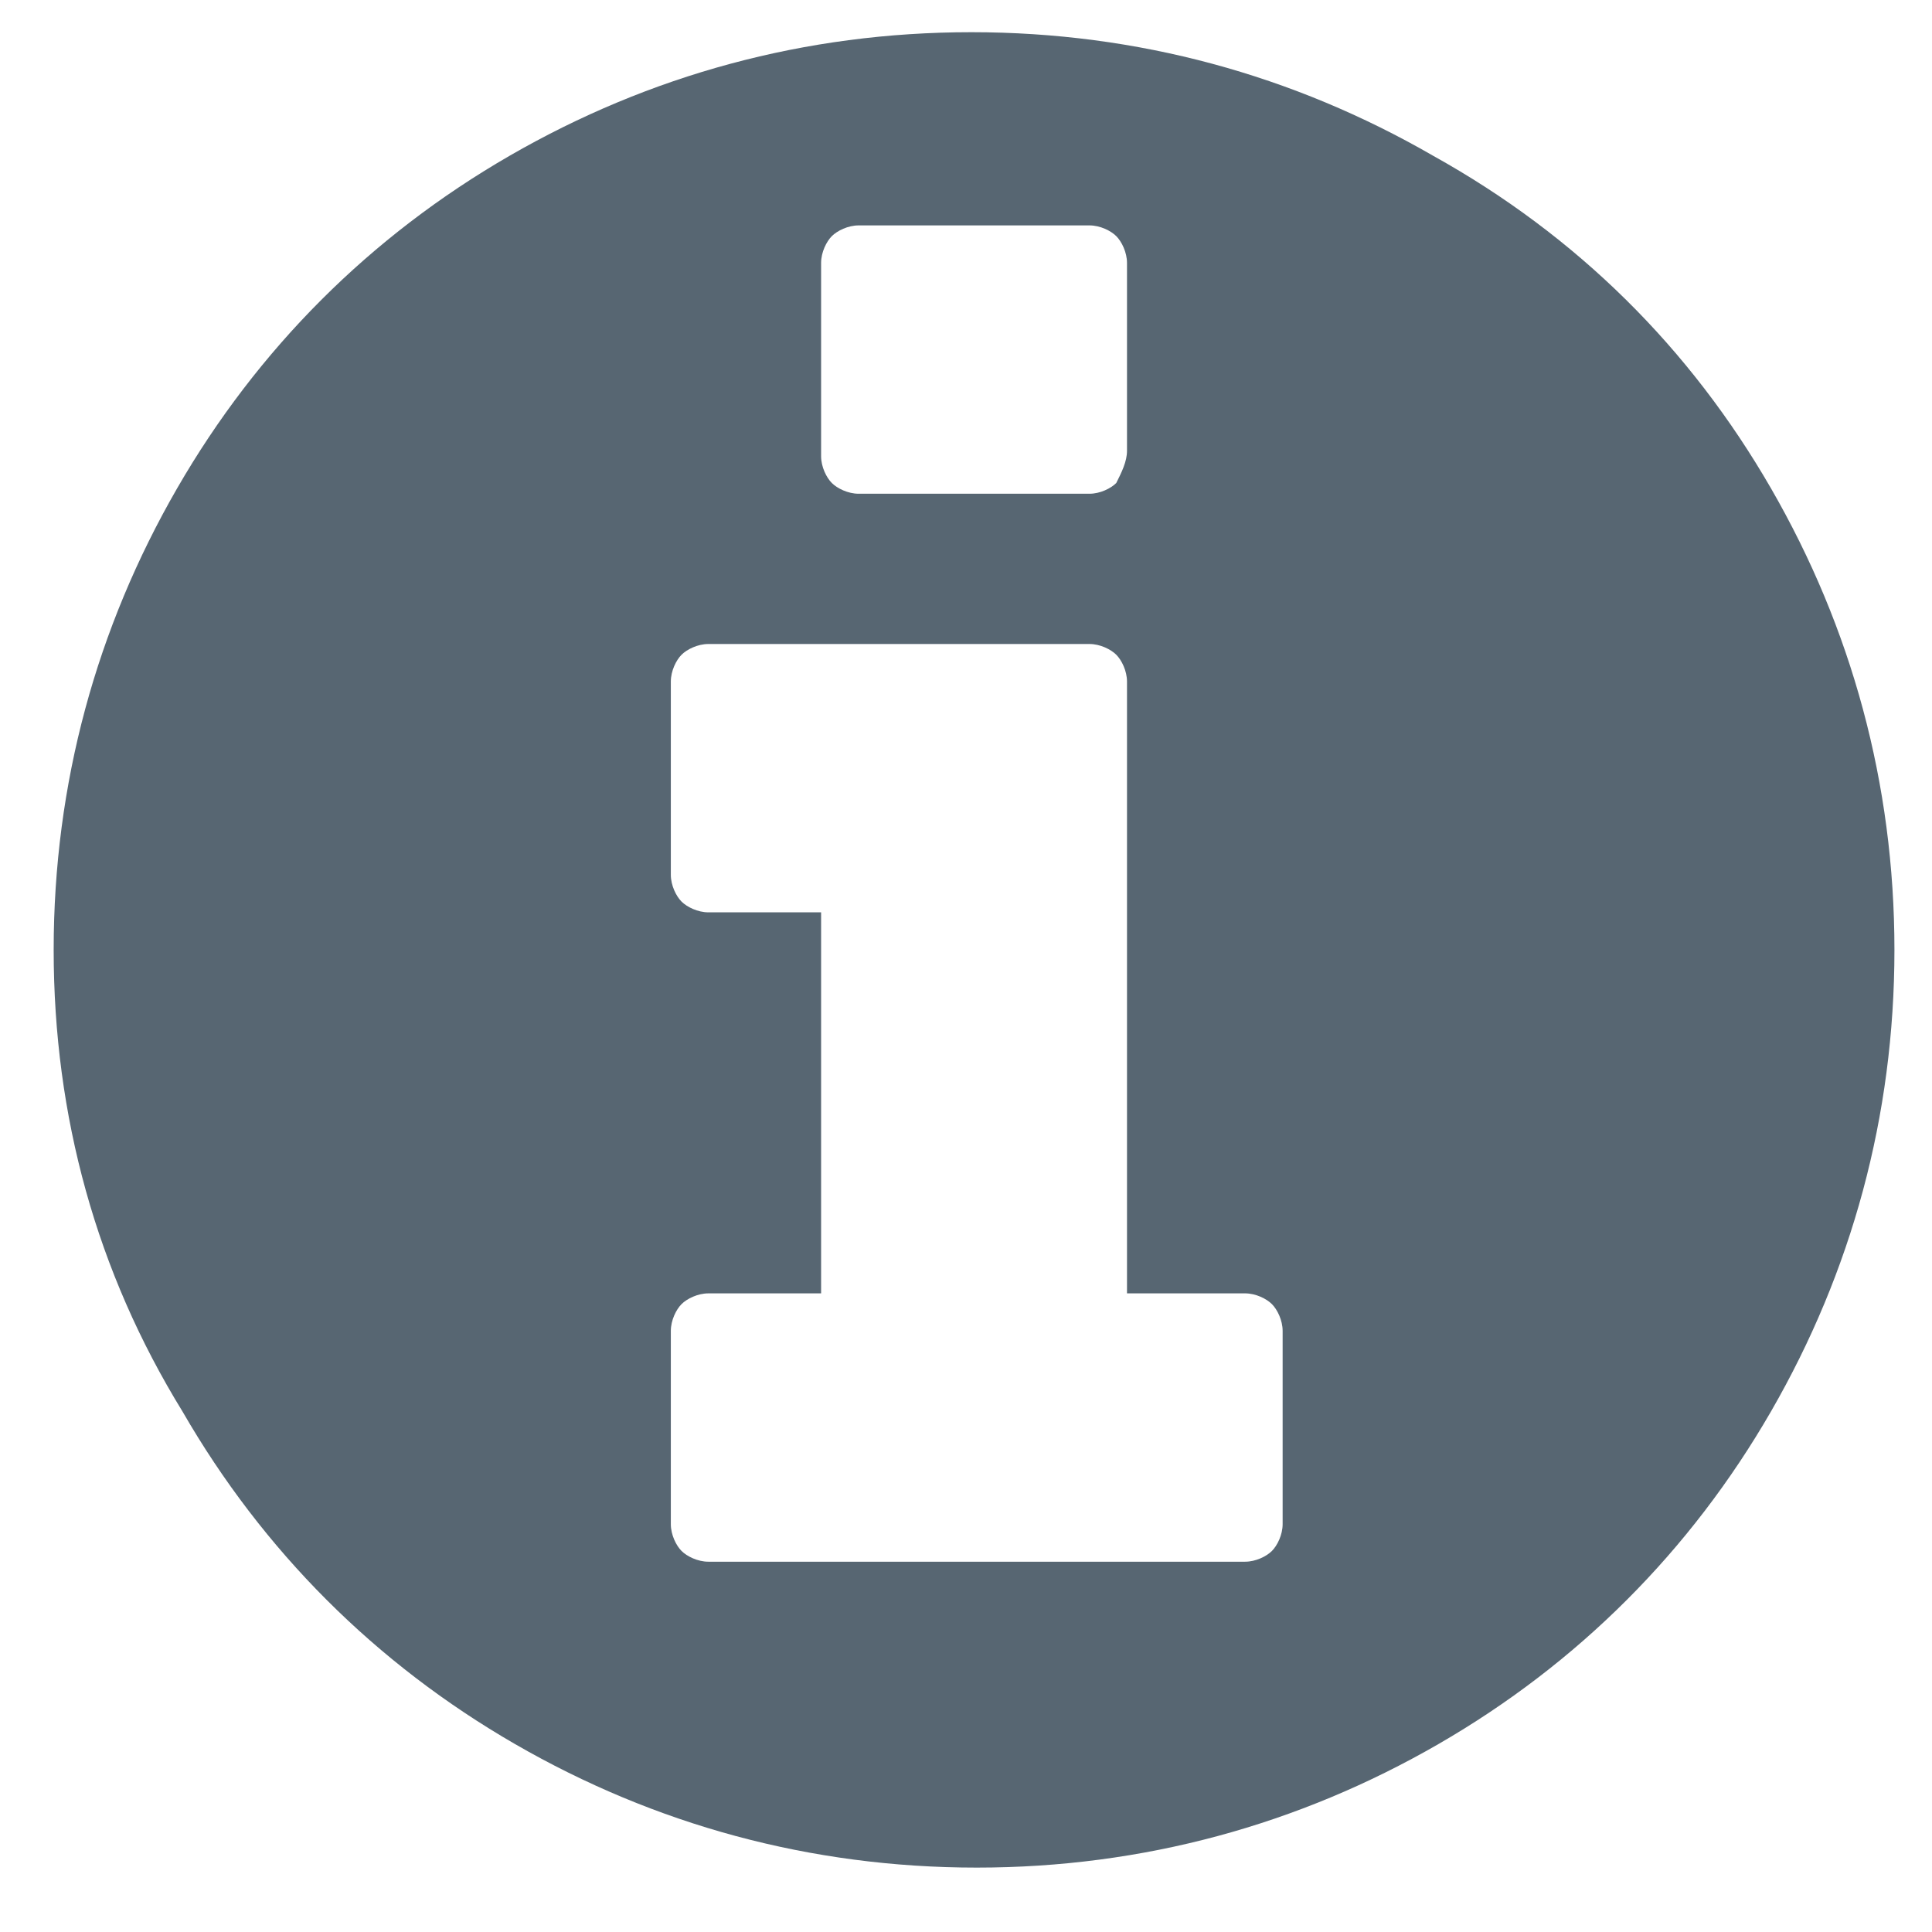 <?xml version="1.0" encoding="utf-8"?>
<!-- Generator: Adobe Illustrator 21.0.2, SVG Export Plug-In . SVG Version: 6.00 Build 0)  -->
<svg version="1.1" xmlns="http://www.w3.org/2000/svg" xmlns:xlink="http://www.w3.org/1999/xlink" x="0px" y="0px"
	 viewBox="0 0 36 36" style="enable-background:new 0 0 36 36;" xml:space="preserve">
<style type="text/css">
	.st0{fill:#576672;}
	.st1{display:none;}
	.st2{display:inline;fill:#576672;}
	.st3{display:inline;}
</style>
<g id="Layer_1">
	<path class="st0" d="M33,9.1c1.5,2.6,2.3,5.5,2.3,8.6c0,3.1-0.8,6-2.3,8.6c-1.5,2.6-3.6,4.7-6.2,6.2c-2.6,1.5-5.5,2.3-8.6,2.3
		c-3.1,0-6-0.8-8.6-2.3c-2.6-1.5-4.7-3.6-6.2-6.2C1.8,23.7,1,20.8,1,17.7c0-3.1,0.8-6,2.3-8.6c1.5-2.6,3.6-4.7,6.2-6.2
		c2.6-1.5,5.5-2.3,8.6-2.3c3.1,0,6,0.8,8.6,2.3C29.4,4.4,31.5,6.5,33,9.1z M23.9,28.4v-3.6c0-0.2-0.1-0.4-0.2-0.5s-0.3-0.2-0.5-0.2
		H21V12.7c0-0.2-0.1-0.4-0.2-0.5c-0.1-0.1-0.3-0.2-0.5-0.2h-7.1c-0.2,0-0.4,0.1-0.5,0.2c-0.1,0.1-0.2,0.3-0.2,0.5v3.6
		c0,0.2,0.1,0.4,0.2,0.5c0.1,0.1,0.3,0.2,0.5,0.2h2.1v7.1h-2.1c-0.2,0-0.4,0.1-0.5,0.2c-0.1,0.1-0.2,0.3-0.2,0.5v3.6
		c0,0.2,0.1,0.4,0.2,0.5c0.1,0.1,0.3,0.2,0.5,0.2h10c0.2,0,0.4-0.1,0.5-0.2C23.8,28.8,23.9,28.6,23.9,28.4z M21,8.4V4.9
		c0-0.2-0.1-0.4-0.2-0.5c-0.1-0.1-0.3-0.2-0.5-0.2H16c-0.2,0-0.4,0.1-0.5,0.2s-0.2,0.3-0.2,0.5v3.6c0,0.2,0.1,0.4,0.2,0.5
		s0.3,0.2,0.5,0.2h4.3c0.2,0,0.4-0.1,0.5-0.2C20.9,8.8,21,8.6,21,8.4z"/>
</g>
<g id="Layer_2" class="st1">
	<path class="st2" d="M11.2,1.9c2.1-0.9,4.3-1.4,6.7-1.4c2.3,0,4.5,0.5,6.7,1.4C26.6,2.8,28.5,4,30,5.6s2.7,3.4,3.7,5.5
		c0.9,2.1,1.4,4.3,1.4,6.7c0,2.3-0.5,4.5-1.4,6.7c-0.9,2.1-2.1,3.9-3.7,5.5c-1.5,1.5-3.4,2.7-5.5,3.7c-2.1,0.9-4.3,1.4-6.7,1.4
		c-2.3,0-4.5-0.5-6.7-1.4c-2.1-0.9-3.9-2.1-5.5-3.7c-1.5-1.5-2.7-3.4-3.7-5.5c-0.9-2.1-1.4-4.3-1.4-6.7c0-2.3,0.5-4.5,1.4-6.7
		C3,8.9,4.2,7.1,5.7,5.6S9.1,2.8,11.2,1.9z M4.9,24.6l3.7-3.7c-0.4-1-0.5-2.1-0.5-3.2c0-1.1,0.2-2.1,0.5-3.2l-3.7-3.7
		c-1.1,2.2-1.7,4.5-1.7,6.9C3.2,20.1,3.7,22.4,4.9,24.6z M12.7,22.9c1.4,1.4,3.2,2.2,5.2,2.2s3.8-0.7,5.2-2.2s2.2-3.2,2.2-5.2
		s-0.7-3.8-2.2-5.2c-1.4-1.4-3.2-2.2-5.2-2.2s-3.8,0.7-5.2,2.2c-1.4,1.4-2.2,3.2-2.2,5.2S11.2,21.5,12.7,22.9z M24.8,4.7
		C22.6,3.6,20.3,3,17.9,3c-2.4,0-4.7,0.6-6.9,1.7l3.7,3.7c1-0.4,2.1-0.5,3.2-0.5c1.1,0,2.1,0.2,3.2,0.5L24.8,4.7L24.8,4.7z
		 M10.9,30.7c2.2,1.1,4.5,1.7,6.9,1.7c2.4,0,4.7-0.6,6.9-1.7L21.1,27c-1,0.4-2.1,0.5-3.2,0.5c-1.1,0-2.1-0.2-3.2-0.5L10.9,30.7
		L10.9,30.7z M27.1,20.9l3.7,3.7c1.1-2.2,1.7-4.5,1.7-6.9c0-2.4-0.6-4.7-1.7-6.9l-3.7,3.7c0.4,1,0.5,2.1,0.5,3.2
		C27.7,18.8,27.5,19.9,27.1,20.9z"/>
</g>
<g id="Layer_3" class="st1">
	<path class="st2" d="M35.3,7.6v21c0,0.8-0.3,1.6-0.9,2.2c-0.6,0.6-1.3,0.9-2.2,0.9H3.8c-0.8,0-1.6-0.3-2.2-0.9
		c-0.6-0.6-0.9-1.3-0.9-2.2v-21c0-0.8,0.3-1.6,0.9-2.2C2.3,4.9,3,4.6,3.8,4.6h28.4c0.8,0,1.6,0.3,2.2,0.9C35,6.1,35.3,6.8,35.3,7.6z
		 M32.8,8.4c0,0,0-0.1,0-0.2s0-0.2,0-0.3c0-0.1,0-0.1,0-0.3c0-0.1,0-0.2-0.1-0.2c0-0.1-0.1-0.1-0.1-0.2c0-0.1-0.1-0.1-0.2-0.1
		c-0.1,0-0.2,0-0.3,0H3.8C3.7,7,3.5,7.1,3.4,7.2C3.3,7.3,3.2,7.5,3.2,7.6c0,2.2,0.9,4,2.8,5.5c2.5,2,5.1,4,7.7,6.1
		c0.1,0.1,0.3,0.3,0.7,0.6c0.4,0.3,0.7,0.6,0.9,0.7c0.2,0.2,0.5,0.4,0.9,0.6c0.4,0.2,0.7,0.4,1,0.5c0.3,0.1,0.6,0.2,0.8,0.2h0h0
		c0.3,0,0.5-0.1,0.8-0.2c0.3-0.1,0.6-0.3,1-0.5c0.4-0.2,0.6-0.4,0.9-0.6c0.2-0.2,0.5-0.4,0.9-0.7c0.4-0.3,0.6-0.5,0.7-0.6
		c2.7-2.1,5.2-4.2,7.7-6.1c0.7-0.6,1.3-1.3,1.9-2.2C32.5,10,32.8,9.1,32.8,8.4z M32.8,28.6V13.8c-0.4,0.5-0.9,0.9-1.3,1.3
		c-3.4,2.6-6.2,4.8-8.2,6.5c-0.7,0.6-1.2,1-1.6,1.3c-0.4,0.3-1,0.6-1.7,0.9c-0.7,0.3-1.4,0.5-2,0.5h0h0c-0.6,0-1.3-0.2-2-0.5
		c-0.7-0.3-1.3-0.6-1.7-0.9c-0.4-0.3-0.9-0.7-1.6-1.3c-2-1.7-4.8-3.9-8.2-6.5c-0.5-0.4-0.9-0.8-1.3-1.3v14.8c0,0.2,0.1,0.3,0.2,0.4
		c0.1,0.1,0.3,0.2,0.4,0.2h28.4c0.2,0,0.3-0.1,0.4-0.2C32.8,28.9,32.8,28.8,32.8,28.6z"/>
</g>
<g id="Layer_4" class="st1">
	<path class="st2" d="M33,9.1c1.5,2.6,2.3,5.5,2.3,8.6c0,3.1-0.8,6-2.3,8.6c-1.5,2.6-3.6,4.7-6.2,6.2c-2.6,1.5-5.5,2.3-8.6,2.3
		c-3.1,0-6-0.8-8.6-2.3c-2.6-1.5-4.7-3.6-6.2-6.2C1.8,23.7,1,20.8,1,17.7c0-3.1,0.8-6,2.3-8.6c1.5-2.6,3.6-4.7,6.2-6.2
		c2.6-1.5,5.5-2.3,8.6-2.3c3.1,0,6,0.8,8.6,2.3C29.4,4.4,31.5,6.5,33,9.1z M28.7,23.8c1.1-1.9,1.6-3.9,1.6-6.1
		c0-2.2-0.5-4.2-1.6-6.1c-1.1-1.9-2.6-3.3-4.4-4.4c-1.9-1.1-3.9-1.6-6.1-1.6c-2.2,0-4.2,0.5-6.1,1.6c-1.9,1.1-3.3,2.6-4.4,4.4
		C6.5,13.5,6,15.5,6,17.7c0,2.2,0.5,4.2,1.6,6.1c1.1,1.9,2.6,3.3,4.4,4.4c1.9,1.1,3.9,1.6,6.1,1.6c2.2,0,4.2-0.5,6.1-1.6
		C26.1,27.1,27.6,25.7,28.7,23.8z M27.1,15.9l-9.4,9.4c-0.3,0.3-0.6,0.4-1,0.4c-0.4,0-0.7-0.1-1-0.4l-6.6-6.6
		c-0.3-0.3-0.4-0.6-0.4-1c0-0.4,0.1-0.7,0.4-1l2.3-2.3c0.3-0.3,0.6-0.4,1-0.4c0.4,0,0.7,0.1,1,0.4l3.3,3.3l6.1-6.1
		c0.3-0.3,0.6-0.4,1-0.4c0.4,0,0.7,0.1,1,0.4l2.3,2.3c0.3,0.3,0.4,0.6,0.4,1C27.6,15.2,27.4,15.6,27.1,15.9z"/>
</g>
<g id="Layer_5" class="st1">
	<path class="st2" d="M9.5,2.9c2.6-1.5,5.5-2.3,8.6-2.3c3.1,0,6,0.8,8.6,2.3c2.6,1.5,4.7,3.6,6.2,6.2c1.5,2.6,2.3,5.5,2.3,8.6
		c0,3.1-0.8,6-2.3,8.6c-1.5,2.6-3.6,4.7-6.2,6.2c-2.6,1.5-5.5,2.3-8.6,2.3c-3.1,0-6-0.8-8.6-2.3c-2.6-1.5-4.7-3.6-6.2-6.2
		C1.8,23.7,1,20.8,1,17.7c0-3.1,0.8-6,2.3-8.6C4.8,6.5,6.9,4.4,9.5,2.9z M21,20.7l0.4-13.9c0-0.2-0.1-0.3-0.2-0.4
		c-0.1-0.1-0.3-0.2-0.5-0.2h-4.9c-0.2,0-0.4,0.1-0.5,0.2c-0.1,0.1-0.2,0.2-0.2,0.4l0.4,13.9c0,0.1,0.1,0.3,0.2,0.4
		c0.1,0.1,0.3,0.2,0.5,0.2h4.1c0.2,0,0.4-0.1,0.5-0.2C20.9,21,20.9,20.9,21,20.7z M21,28.4v-4.2c0-0.2-0.1-0.4-0.2-0.5
		c-0.1-0.1-0.3-0.2-0.5-0.2H16c-0.2,0-0.4,0.1-0.5,0.2c-0.1,0.1-0.2,0.3-0.2,0.5v4.2c0,0.2,0.1,0.4,0.2,0.5c0.1,0.1,0.3,0.2,0.5,0.2
		h4.3c0.2,0,0.4-0.1,0.5-0.2C20.9,28.8,21,28.6,21,28.4z"/>
</g>
<g id="Layer_6" class="st1">
	<g class="st3">
		<g>
			<path class="st0" d="M13.8,23.9c-1.1,0.1-2.1,0.4-3.2,0.7c1.2,1.3,2.8,2.3,4.6,2.7c-0.4-0.6-0.7-1.2-1-1.9
				C14.1,24.9,13.9,24.4,13.8,23.9z"/>
			<path class="st0" d="M13,18.5H7.9c0.1,1.8,0.8,3.6,1.8,5.1c1.2-0.4,2.4-0.7,3.7-0.9C13.2,21.4,13.1,19.9,13,18.5z"/>
			<path class="st0" d="M14.2,10.3c0.2-0.7,0.6-1.3,1-1.9c-1.8,0.5-3.4,1.4-4.6,2.7c1,0.3,2.1,0.6,3.2,0.7
				C13.9,11.3,14,10.8,14.2,10.3z"/>
			<path class="st0" d="M14.7,22.6c1-0.1,2-0.1,2.9-0.1c1,0,2,0,2.9,0.1c0.3-1.3,0.4-2.7,0.4-4.1h-6.7
				C14.3,19.9,14.4,21.3,14.7,22.6z"/>
			<path class="st0" d="M14.3,17.3H21c0-1.3-0.2-2.7-0.4-4c-1,0.1-2,0.1-2.9,0.1c-1,0-2,0-3-0.1C14.4,14.6,14.3,15.9,14.3,17.3z"/>
			<path class="st0" d="M13.5,13.1c-1.3-0.2-2.5-0.5-3.7-0.9c-1.1,1.5-1.7,3.2-1.8,5.1H13C13.1,15.9,13.2,14.5,13.5,13.1z"/>
			<path class="st0" d="M25.2,6.3c-1.4,0-2.5,1.1-2.5,2.5v0c0,1.4,1.1,2.5,2.5,2.5c1.4,0,2.5-1.1,2.5-2.5
				C27.7,7.4,26.6,6.3,25.2,6.3z"/>
			<path class="st0" d="M17.6,23.6c-0.9,0-1.8,0-2.6,0.1c0.7,2.4,1.7,3.9,2.6,3.9c0.9,0,2-1.5,2.6-3.9
				C19.5,23.6,18.6,23.6,17.6,23.6z"/>
			<path class="st0" d="M21,25.4c-0.2,0.7-0.6,1.3-1,1.9c1.8-0.5,3.4-1.4,4.6-2.7c-1-0.3-2.1-0.6-3.2-0.7
				C21.4,24.4,21.2,24.9,21,25.4z"/>
			<path class="st0" d="M18.1,0.5C8.6,0.5,0.9,8.2,0.9,17.7c0,0,0,0,0,0c0,4.5,1.8,8.9,5,12.1c3.2,3.2,7.6,5,12.1,5
				c9.5,0,17.2-7.7,17.2-17.1c0,0,0,0,0-0.1C35.2,8.2,27.6,0.5,18.1,0.5z M26.6,24.1c-0.2,0.3-0.5,0.7-0.8,1
				c-0.3,0.4-0.7,0.8-1.1,1.1c-4.6,3.9-11.4,3.5-15.4-1.1c-0.3-0.3-0.5-0.6-0.8-1c-1.3-1.8-1.9-4-1.9-6.2c0-2.2,0.7-4.4,1.9-6.2
				c0.2-0.3,0.5-0.7,0.8-1c2.1-2.4,5.1-3.8,8.3-3.8c0.8,0,1.6,0.1,2.3,0.2c-0.3,0.7-0.5,1.5-0.5,2.2c0,0.2,0,0.4,0,0.6
				c-0.6-1.2-1.2-1.8-1.9-1.8c-1,0-2,1.5-2.7,3.9c0.8,0.1,1.7,0.1,2.7,0.1c0.9,0,1.7,0,2.5-0.1c0.6,1.3,1.2,2.5,2,3.7
				c0,0.5,0.1,1,0.1,1.6h1c0.3,0.3,0.5,0.7,0.8,1c0,0,0.1,0.1,0.1,0.2h-1.8c0,1.4-0.2,2.8-0.4,4.1c1.3,0.2,2.5,0.5,3.7,0.9
				c1.1-1.5,1.8-5,1.8-5h-1c0.2-0.3,0.5-0.8,0.9-1.2h0.1v-0.2c0,0,0.7-1,0.9-1.6c0.2,0.8,0.2,1.5,0.2,2.3
				C28.5,20.1,27.8,22.3,26.6,24.1z M25.2,18.6c-1.9-2.6-4.9-6.5-4.9-9.2c0-0.1,0-0.1,0-0.2c0-2.7,2.3-4.8,4.9-4.8s4.8,2.3,4.8,4.9
				C30.1,12.1,25.2,18.6,25.2,18.6z"/>
		</g>
	</g>
</g>
</svg>
